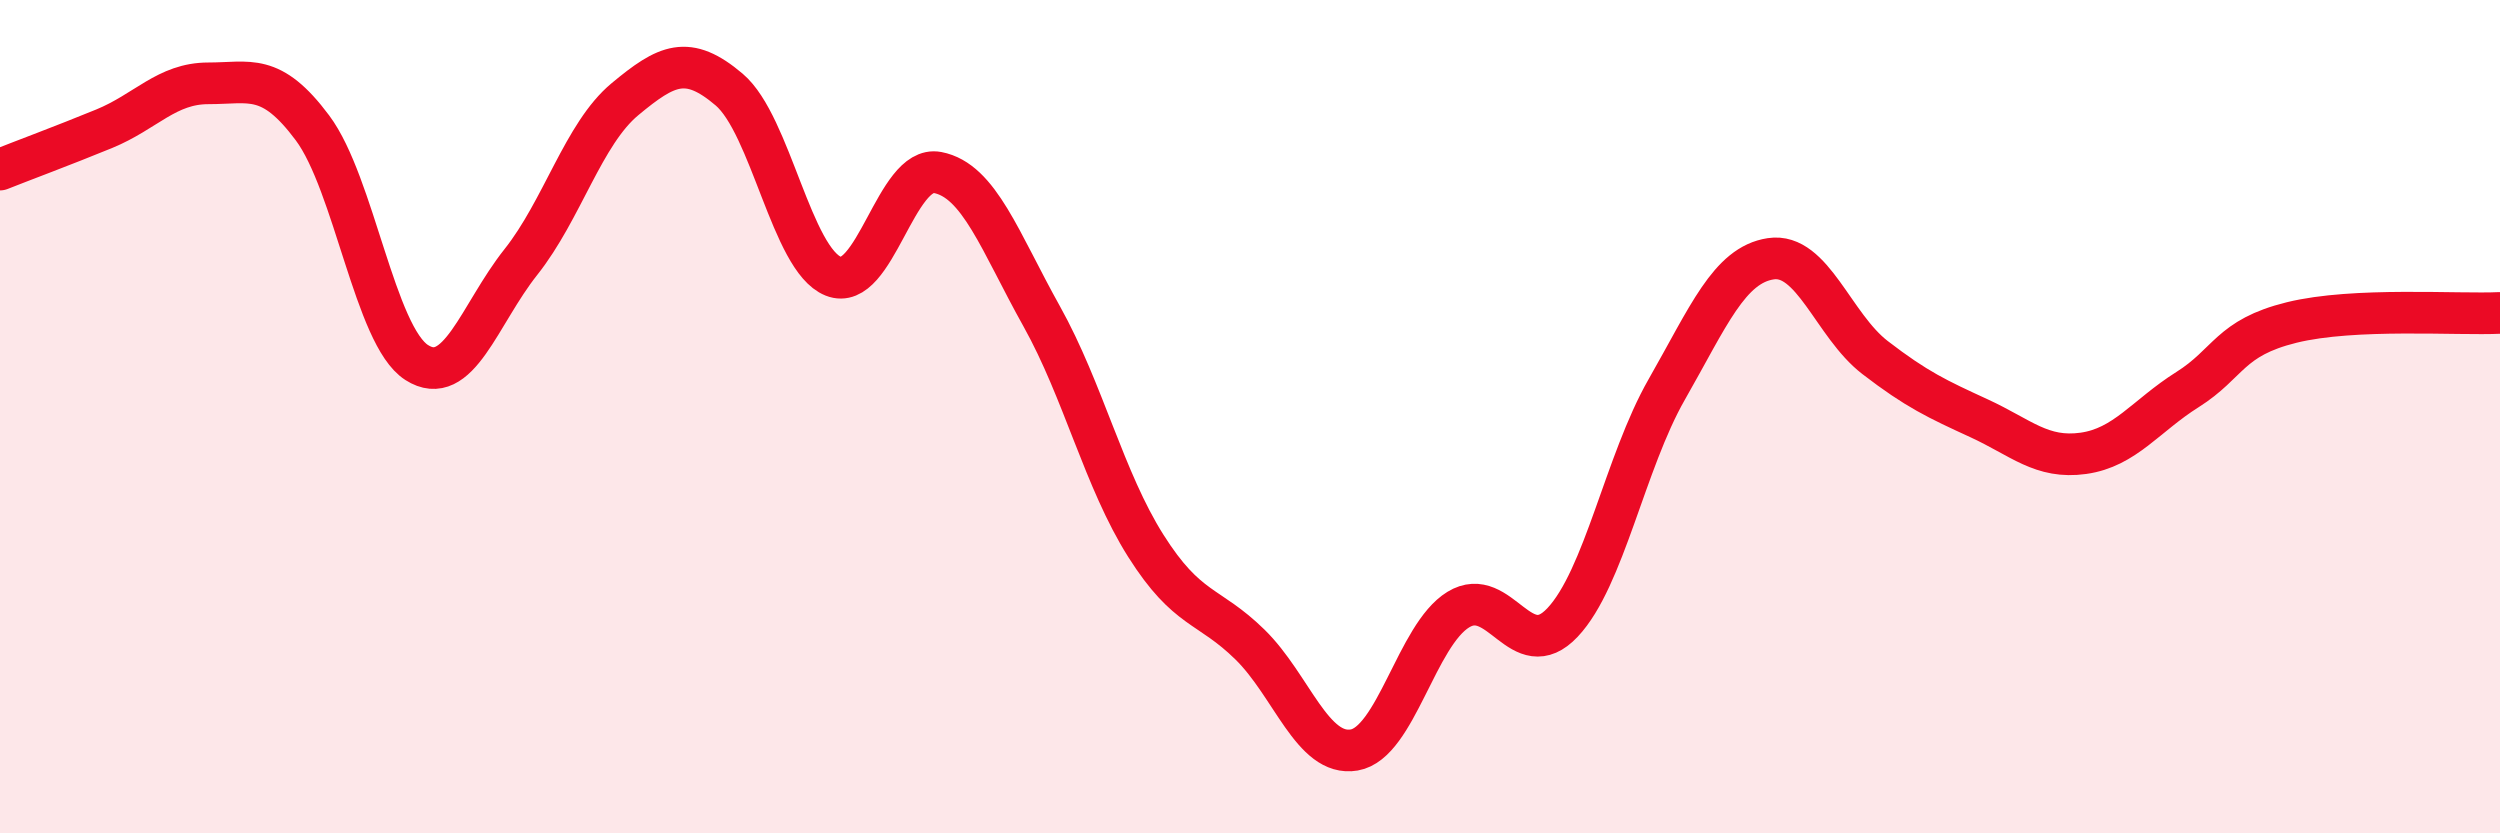 
    <svg width="60" height="20" viewBox="0 0 60 20" xmlns="http://www.w3.org/2000/svg">
      <path
        d="M 0,4.07 C 0.5,3.87 1.5,3.5 2.5,3.09 C 3.5,2.68 4,2 5,2 C 6,2 6.5,1.73 7.5,3.07 C 8.5,4.41 9,8.06 10,8.7 C 11,9.34 11.5,7.55 12.5,6.29 C 13.5,5.03 14,3.21 15,2.38 C 16,1.55 16.5,1.3 17.5,2.15 C 18.5,3 19,6.23 20,6.63 C 21,7.03 21.5,3.95 22.5,4.14 C 23.5,4.33 24,5.8 25,7.59 C 26,9.38 26.5,11.52 27.5,13.1 C 28.5,14.68 29,14.49 30,15.47 C 31,16.45 31.5,18.17 32.5,18 C 33.5,17.83 34,15.24 35,14.63 C 36,14.02 36.5,16 37.5,14.94 C 38.5,13.88 39,11.1 40,9.35 C 41,7.6 41.5,6.36 42.5,6.21 C 43.5,6.06 44,7.81 45,8.58 C 46,9.35 46.5,9.58 47.5,10.04 C 48.5,10.5 49,11.02 50,10.88 C 51,10.74 51.5,9.98 52.5,9.35 C 53.5,8.72 53.5,8.11 55,7.74 C 56.5,7.37 59,7.56 60,7.51L60 20L0 20Z"
        fill="#EB0A25"
        opacity="0.1"
        stroke-linecap="round"
        stroke-linejoin="round"
      />
      <path
        d="M 0,4.07 C 0.5,3.87 1.5,3.5 2.5,3.09 C 3.5,2.68 4,2 5,2 C 6,2 6.5,1.73 7.5,3.07 C 8.5,4.41 9,8.06 10,8.7 C 11,9.34 11.5,7.55 12.5,6.29 C 13.5,5.03 14,3.21 15,2.38 C 16,1.55 16.5,1.3 17.5,2.15 C 18.5,3 19,6.23 20,6.63 C 21,7.03 21.5,3.95 22.5,4.14 C 23.5,4.33 24,5.8 25,7.59 C 26,9.38 26.5,11.52 27.5,13.1 C 28.5,14.68 29,14.49 30,15.47 C 31,16.45 31.5,18.17 32.5,18 C 33.5,17.83 34,15.24 35,14.63 C 36,14.02 36.5,16 37.5,14.94 C 38.5,13.88 39,11.1 40,9.35 C 41,7.6 41.5,6.36 42.5,6.21 C 43.5,6.06 44,7.81 45,8.58 C 46,9.35 46.5,9.58 47.5,10.04 C 48.5,10.5 49,11.02 50,10.88 C 51,10.74 51.5,9.98 52.5,9.35 C 53.5,8.72 53.5,8.11 55,7.74 C 56.5,7.37 59,7.56 60,7.51"
        stroke="#EB0A25"
        stroke-width="1"
        fill="none"
        stroke-linecap="round"
        stroke-linejoin="round"
      />
    </svg>
  